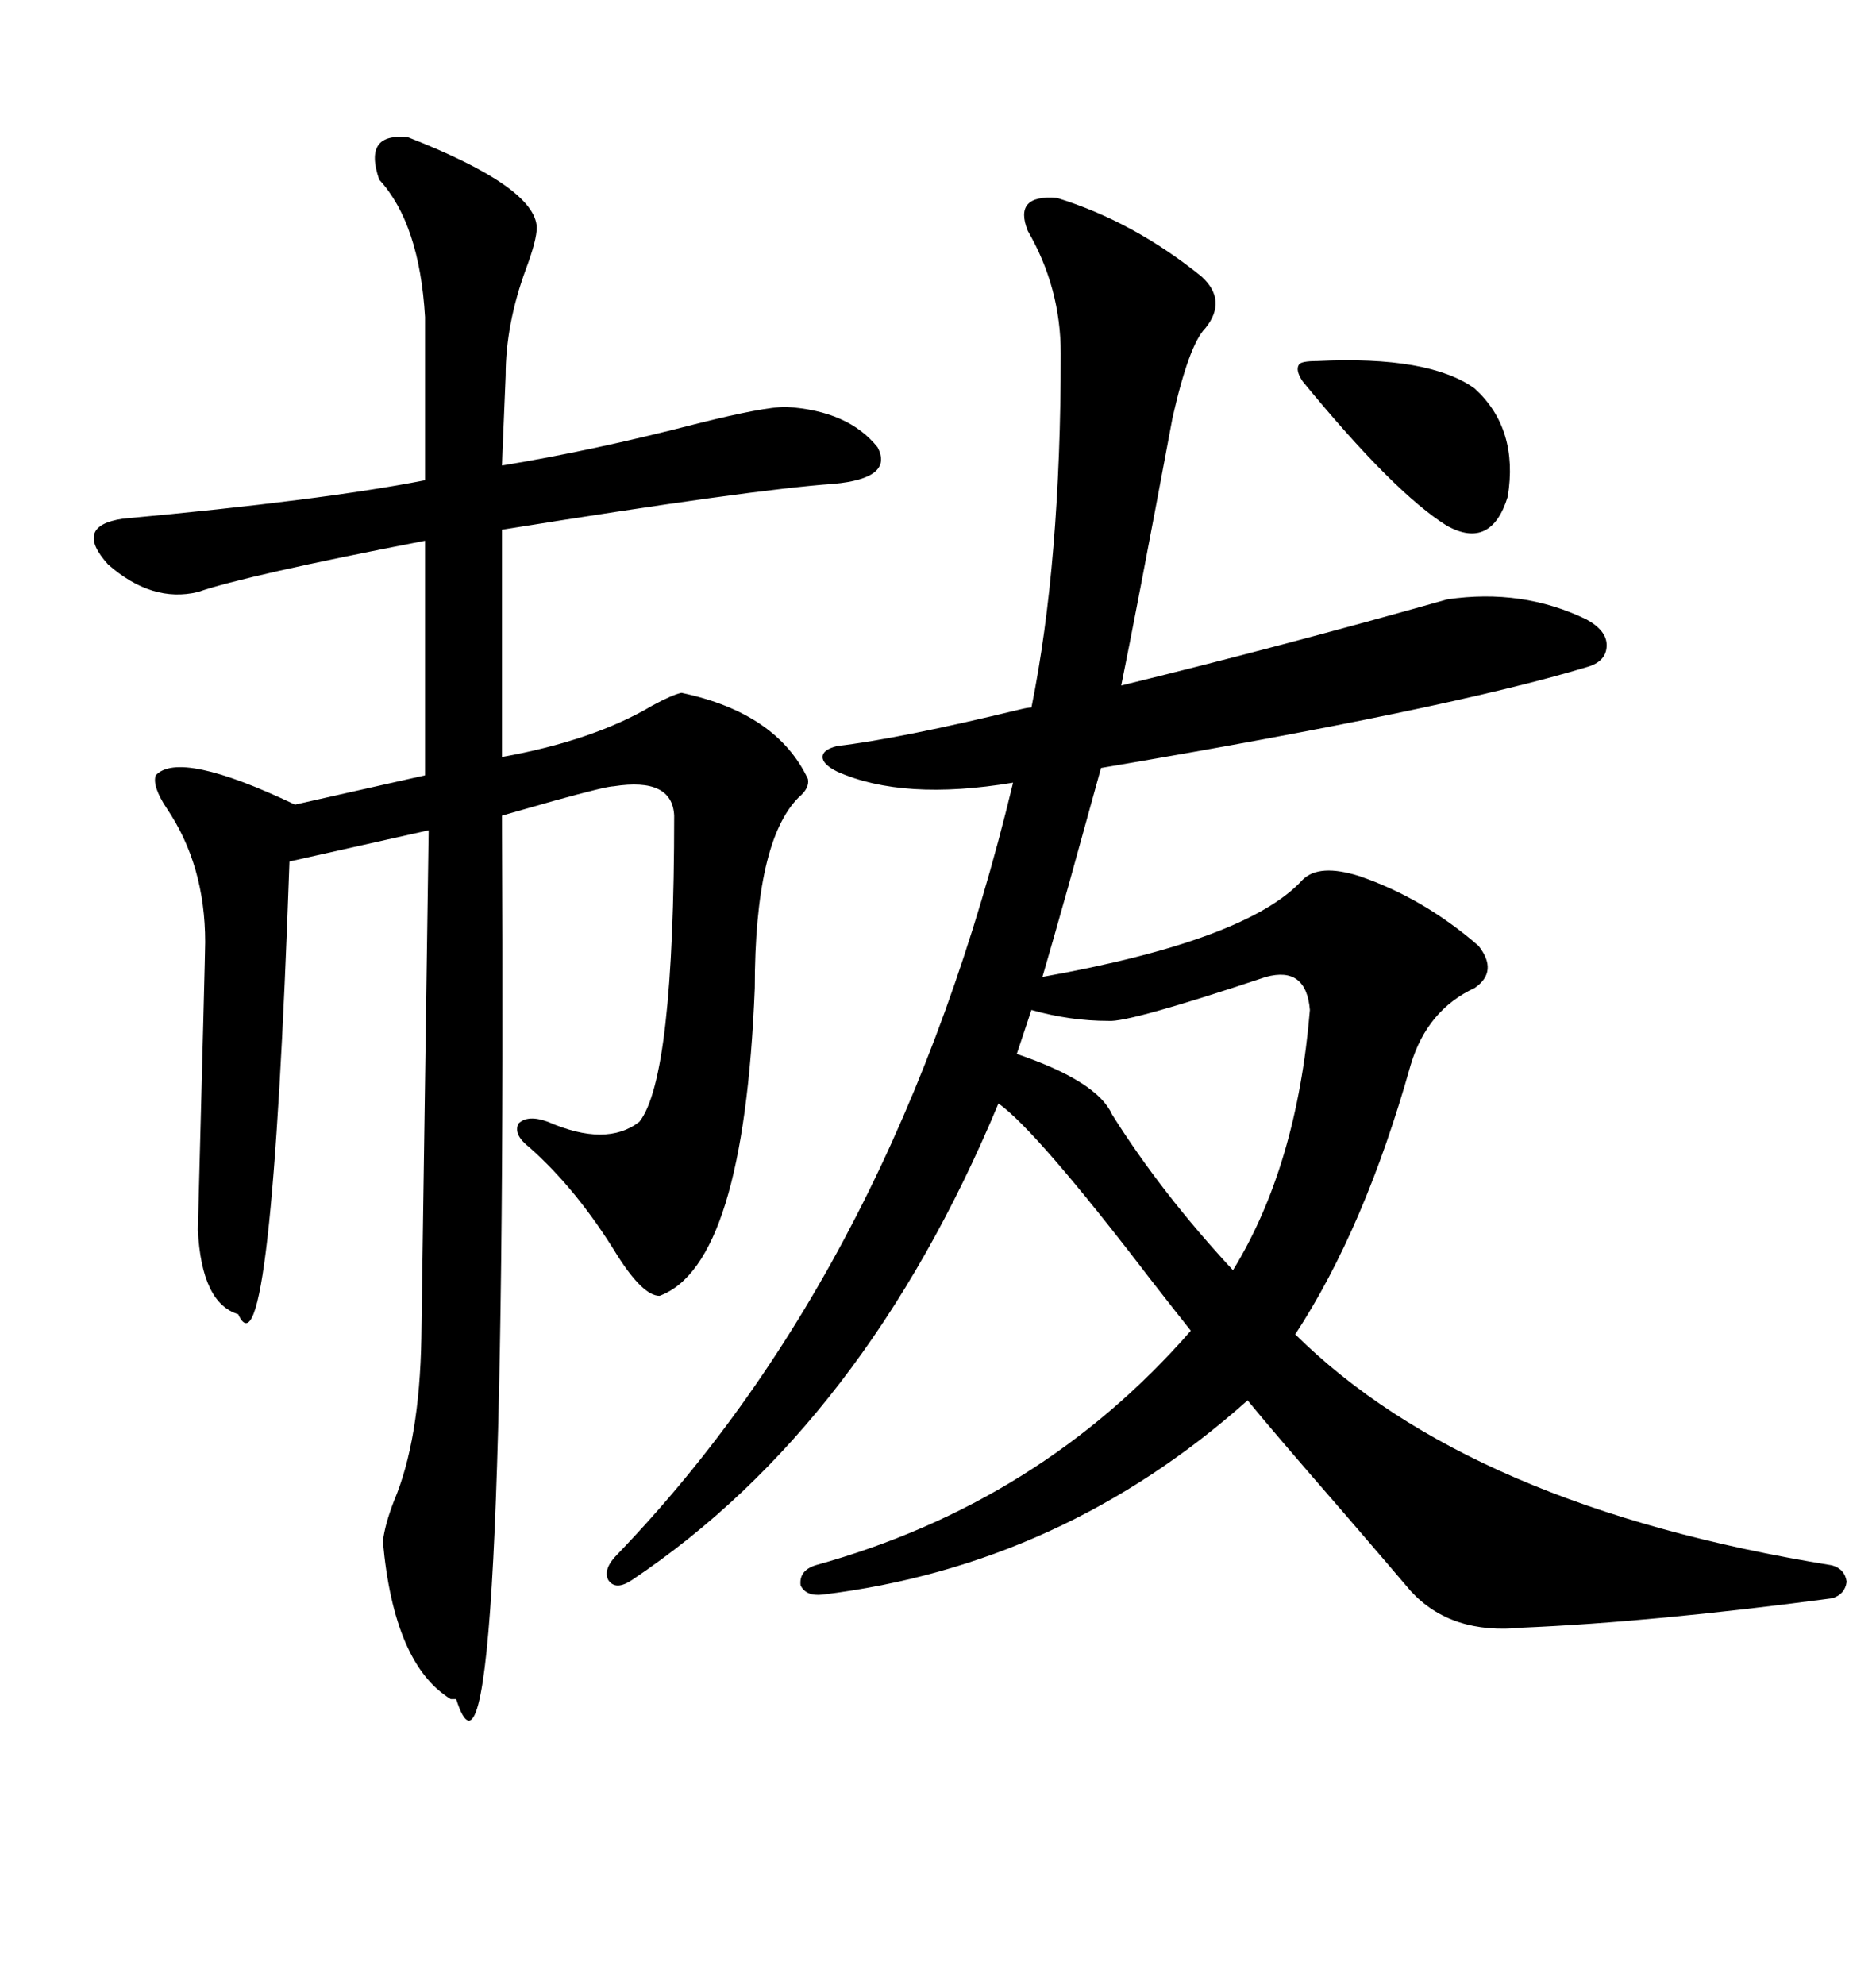 <svg xmlns="http://www.w3.org/2000/svg" xmlns:xlink="http://www.w3.org/1999/xlink" width="300" height="317.285"><path d="M169.04 31.64L169.04 31.64Q181.35 35.45 192.19 44.24L192.19 44.24Q196.29 48.05 192.77 52.44L192.77 52.44Q190.14 55.08 187.50 66.80L187.50 66.80Q181.64 98.14 179.30 109.57L179.30 109.57Q204.49 103.42 231.45 95.80L231.45 95.80Q243.46 94.04 253.71 99.02L253.71 99.02Q256.93 100.78 256.93 103.13L256.93 103.13Q256.93 105.76 253.71 106.64L253.71 106.64Q231.45 113.38 176.07 122.75L176.07 122.75Q174.61 128.03 170.80 141.80L170.80 141.80Q168.16 151.17 166.70 156.15L166.70 156.15Q199.51 150.29 208.30 140.63L208.30 140.63Q210.94 137.99 217.38 140.04L217.38 140.04Q227.64 143.55 236.43 151.17L236.43 151.17Q239.65 155.27 235.84 157.91L235.84 157.91Q228.22 161.43 225.59 170.21L225.59 170.21Q218.26 196.29 207.13 213.28L207.13 213.28Q234.96 240.82 292.97 250.20L292.97 250.20Q295.02 250.78 295.31 252.83L295.31 252.83Q295.02 254.88 292.97 255.47L292.97 255.47Q264.26 259.28 243.46 260.16L243.46 260.16Q232.03 261.33 225.59 254.30L225.59 254.30Q222.36 250.49 215.04 241.99L215.04 241.99Q203.32 228.52 199.51 223.83L199.51 223.83Q169.92 250.20 131.54 254.88L131.54 254.88Q128.91 255.18 128.03 253.42L128.03 253.42Q127.73 251.07 130.37 250.20L130.37 250.20Q166.41 240.23 190.43 212.70L190.43 212.70Q188.09 209.77 183.98 204.49L183.98 204.49Q165.82 180.76 159.67 176.37L159.67 176.37Q138.28 227.64 101.07 252.54L101.07 252.54Q98.44 254.30 97.27 252.54L97.27 252.54Q96.39 250.78 98.73 248.44L98.73 248.44Q143.55 201.86 162.01 125.10L162.01 125.10Q144.43 128.03 133.89 123.34L133.89 123.34Q131.54 122.17 131.54 121.00L131.54 121.00Q131.54 119.82 133.89 119.24L133.89 119.24Q143.85 118.07 163.18 113.38L163.18 113.38Q164.36 113.09 164.94 113.09L164.94 113.09Q169.63 89.94 169.63 56.54L169.63 56.54Q169.63 46.00 164.36 36.91L164.36 36.91Q162.01 31.05 169.04 31.64ZM65.33 21.97L65.33 21.97Q85.55 29.88 85.84 36.33L85.84 36.33Q85.84 38.38 84.08 43.07L84.08 43.07Q80.86 51.86 80.86 60.06L80.86 60.06L80.27 74.41Q94.63 72.07 111.62 67.68L111.62 67.68Q122.17 65.04 125.68 65.04L125.68 65.04Q135.64 65.63 140.33 71.48L140.33 71.48Q142.97 76.46 133.30 77.34L133.30 77.34Q120.41 78.22 80.27 84.67L80.27 84.67L80.27 121.00Q94.92 118.36 104.30 112.79L104.30 112.79Q107.52 111.04 108.98 110.74L108.98 110.74Q124.22 113.96 129.20 124.51L129.20 124.51Q129.49 125.98 127.73 127.44L127.73 127.44Q120.70 134.47 120.70 157.91L120.70 157.91Q118.95 202.15 105.47 207.13L105.47 207.13Q102.83 207.13 98.73 200.68L98.73 200.68Q92.29 190.14 84.67 183.40L84.67 183.40Q82.03 181.35 82.91 179.59L82.91 179.59Q84.38 178.13 87.60 179.30L87.60 179.30Q96.97 183.40 102.25 179.30L102.25 179.30Q107.81 172.27 107.81 130.37L107.81 130.37Q107.52 124.22 98.14 125.68L98.14 125.68Q96.97 125.68 88.48 128.03L88.48 128.03Q82.32 129.79 80.27 130.37L80.27 130.37Q81.15 297.36 72.95 271.58L72.95 271.58Q72.36 271.58 72.07 271.58L72.07 271.58Q62.99 266.02 61.23 246.39L61.23 246.39Q61.52 243.75 62.99 239.94L62.99 239.94Q67.09 230.27 67.38 213.87L67.38 213.87L68.55 132.71L46.29 137.70Q43.36 221.78 38.09 210.06L38.09 210.06Q32.23 208.30 31.64 196.58L31.64 196.58Q32.81 152.34 32.81 150.59L32.81 150.59Q32.81 138.28 26.66 129.20L26.66 129.20Q24.32 125.68 24.90 123.93L24.90 123.93Q28.71 119.82 47.17 128.61L47.17 128.61L67.97 123.93L67.97 86.43Q39.26 91.99 31.64 94.63L31.64 94.63Q24.32 96.39 17.29 90.23L17.29 90.23Q11.72 84.08 19.63 82.91L19.63 82.91Q51.56 79.98 67.97 76.76L67.97 76.76L67.97 50.68Q67.09 35.74 60.64 28.71L60.64 28.71Q58.01 21.09 65.33 21.97ZM202.44 156.15L202.44 156.15Q180.47 163.48 177.25 163.18L177.25 163.18Q171.09 163.18 164.94 161.43L164.94 161.43L162.60 168.46Q175.49 172.85 177.83 178.13L177.83 178.13Q185.74 190.72 197.17 203.03L197.17 203.03Q207.42 186.33 209.47 161.43L209.47 161.43Q208.89 154.39 202.44 156.15ZM210.64 57.71L210.64 57.71Q228.52 56.84 235.84 62.11L235.84 62.11Q242.87 68.55 241.11 79.39L241.11 79.39Q238.48 87.89 231.45 84.08L231.45 84.08Q222.95 78.81 208.30 60.94L208.30 60.94Q207.13 59.18 207.71 58.30L207.71 58.30Q208.01 57.71 210.64 57.71Z"/></svg>